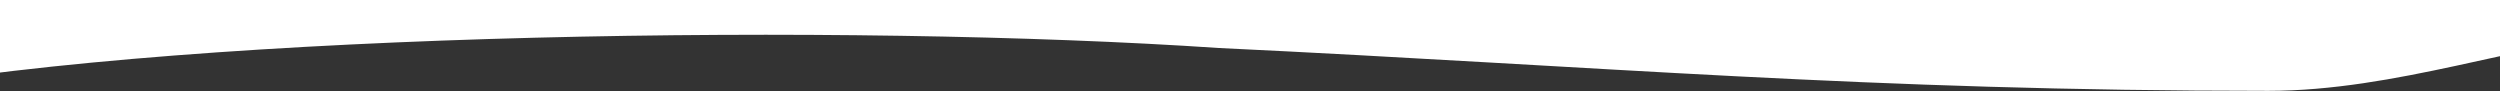 <?xml version="1.0" encoding="UTF-8"?>
<svg id="Ebene_1" data-name="Ebene 1" xmlns="http://www.w3.org/2000/svg" viewBox="96 4 1920 70">
  <rect x="96" y="4" width="1920" height="70" fill="#333333" stroke="none"/>
  <defs>
    <style>
      .cls-1 {
        fill: #fff;
        stroke-width: 0px;
      }
    </style>
  </defs>
  <path class="cls-1" d="M0,73.77C257,28,749,21.72,1032,40.86c296,14.14,497,32.91,806.05,32.91,97.95,0,193.95-36.77,274.95-43.07,0,29.59,0-30.71,0-30.71H0v73.77Z"/>
</svg>
